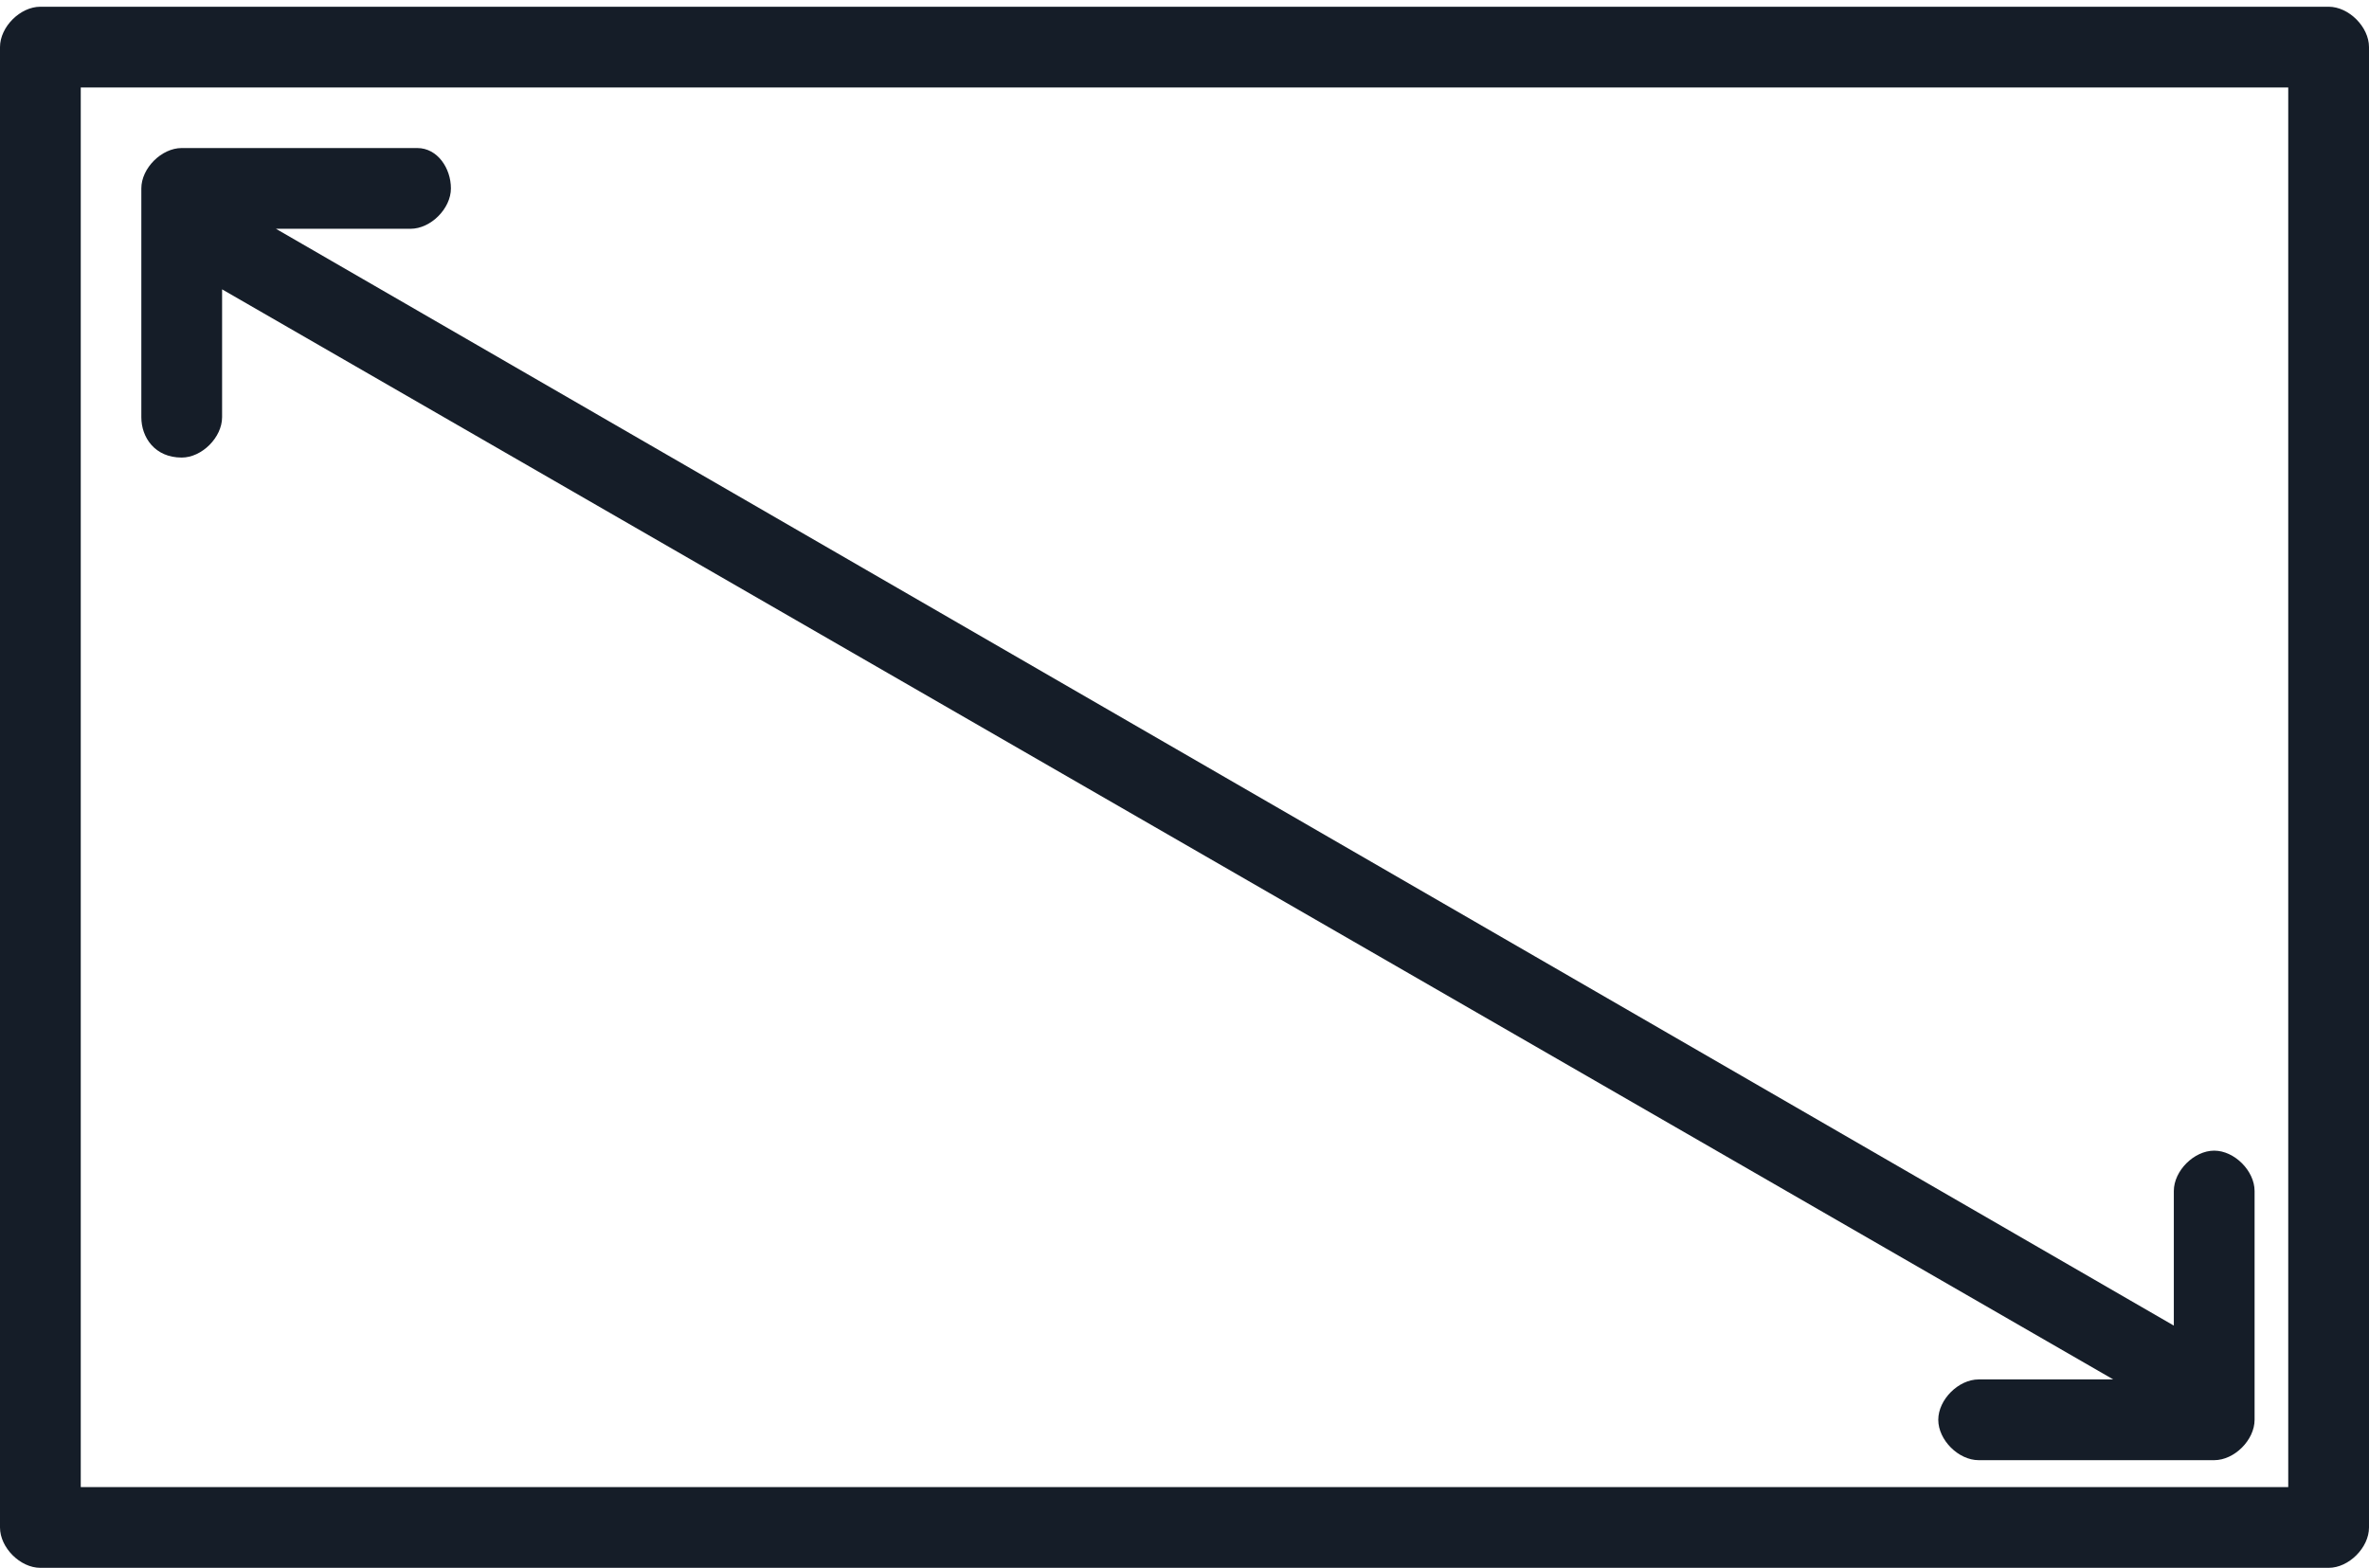 <?xml version="1.0" encoding="utf-8"?>
<!-- Generator: Adobe Illustrator 23.1.0, SVG Export Plug-In . SVG Version: 6.00 Build 0)  -->
<svg version="1.1" id="Capa_1" xmlns="http://www.w3.org/2000/svg" xmlns:xlink="http://www.w3.org/1999/xlink" x="0px" y="0px"
	 viewBox="0 0 35.2 23.3" style="enable-background:new 0 0 35.2 23.3;" xml:space="preserve">
<style type="text/css">
	.st0{fill:none;stroke:#151D28;stroke-width:1.2;stroke-linecap:round;stroke-linejoin:round;}
	.st1{fill:#151D28;}
	.st2{fill:none;stroke:#151D28;stroke-width:1.2;stroke-linecap:round;}
	.st3{fill:none;stroke:#151D28;stroke-linecap:round;stroke-linejoin:round;}
	.st4{fill:#151D28;stroke:#151D28;stroke-width:0.5;stroke-linecap:round;stroke-linejoin:round;}
	.st5{fill:#151D28;stroke:#151D28;stroke-width:0.2;}
	.st6{fill:none;stroke:#151D28;stroke-linecap:round;}
	.st7{fill:none;stroke:#151D28;stroke-width:1.2;stroke-miterlimit:10;}
	.st8{fill:none;stroke:#151D28;stroke-width:1.2;stroke-linecap:round;stroke-linejoin:round;stroke-miterlimit:10;}
	.st9{fill:none;stroke:#151D28;stroke-width:1.183;stroke-linecap:round;stroke-linejoin:round;}
	.st10{fill:none;stroke:#000000;stroke-width:1.2;stroke-linecap:round;stroke-linejoin:round;stroke-miterlimit:10;}
	.st11{fill:none;stroke:#000000;stroke-width:1.108;stroke-linecap:round;stroke-linejoin:round;stroke-miterlimit:10;}
	.st12{fill:none;stroke:#151D28;stroke-width:1.141;stroke-linecap:round;stroke-linejoin:round;}
	.st13{fill:#FFFFFF;stroke:#151D28;stroke-width:1.2;stroke-linecap:round;}
	.st14{fill:#FFFFFF;stroke:#151D28;stroke-width:1.2;stroke-linecap:round;stroke-linejoin:round;}
	.st15{fill:none;stroke:#151D28;stroke-width:1.139;stroke-linecap:round;stroke-linejoin:round;}
	.st16{fill:none;stroke:#151D28;stroke-width:1.372;stroke-linecap:round;stroke-linejoin:round;}
	.st17{fill:none;stroke:#151D28;stroke-width:1.288;stroke-linecap:round;stroke-linejoin:round;}
	.st18{fill:none;stroke:#151D28;stroke-width:5;stroke-linecap:round;stroke-linejoin:round;stroke-miterlimit:10;}
	.st19{fill:none;stroke:#151D28;stroke-width:0.745;stroke-linecap:round;stroke-linejoin:round;}
	.st20{fill:none;stroke:#151D28;stroke-width:1.278;stroke-linecap:round;stroke-linejoin:round;}
	.st21{fill:none;stroke:#151D28;stroke-width:1.179;stroke-linecap:round;stroke-linejoin:round;}
	.st22{fill:none;stroke:#151D28;stroke-miterlimit:10;}
	.st23{fill:none;}
	.st24{fill:none;stroke:#151D28;stroke-width:1.2;stroke-linecap:round;stroke-linejoin:round;stroke-dasharray:0.457,1.827;}
	.st25{fill:none;stroke:#151D28;stroke-width:0.935;stroke-linecap:round;stroke-linejoin:round;}
	.st26{fill:none;stroke:#151D28;stroke-width:1.192;stroke-linecap:round;stroke-linejoin:round;stroke-miterlimit:10;}
	.st27{fill:none;stroke:#000000;stroke-width:1.2;stroke-miterlimit:10;}
	.st28{fill:none;stroke:#151D28;stroke-width:1.268;stroke-linecap:round;stroke-linejoin:round;}
	.st29{fill:none;stroke:#151D28;stroke-width:1.148;stroke-linecap:round;stroke-linejoin:round;}
	.st30{fill:none;stroke:#151D28;stroke-width:1.027;stroke-linecap:round;stroke-linejoin:round;}
	.st31{fill:none;stroke:#FFFFFF;stroke-width:0.819;stroke-miterlimit:10;}
	.st32{fill:none;stroke:#FFFFFF;stroke-width:0.678;stroke-miterlimit:10;}
	.st33{fill:none;stroke:#FFFFFF;stroke-width:0.52;stroke-miterlimit:10;}
	.st34{fill:none;stroke:#FFFFFF;stroke-width:0.514;stroke-miterlimit:10;}
	.st35{fill:#FFFFFF;stroke:#000000;stroke-miterlimit:10;}
	.st36{fill:none;stroke:#151D28;stroke-width:1.173;stroke-linecap:round;stroke-linejoin:round;}
	.st37{fill:none;stroke:#151D28;stroke-width:1.185;stroke-linecap:round;stroke-linejoin:round;}
	.st38{fill:#E52421;}
	.st39{fill:none;stroke:#151D28;stroke-width:0.777;stroke-miterlimit:10;}
</style>
<g>
	<path class="st1" d="M34.6,0.1h-34C0.3,0.1,0,0.4,0,0.7v22c0,0.3,0.3,0.6,0.6,0.6h34c0.3,0,0.6-0.3,0.6-0.6v-22
		C35.2,0.4,34.9,0.1,34.6,0.1z M34,22.1H1.2V1.3H34V22.1z"/>
	<path class="st1" d="M2.7,6.8c0.3,0,0.6-0.3,0.6-0.6V4.3l28.1,16.2l-2,0c0,0,0,0,0,0c-0.3,0-0.6,0.3-0.6,0.6c0,0.3,0.3,0.6,0.6,0.6
		l3.5,0c0,0,0,0,0,0c0.3,0,0.6-0.3,0.6-0.6l0-3.4c0-0.3-0.3-0.6-0.6-0.6c0,0,0,0,0,0c-0.3,0-0.6,0.3-0.6,0.6l0,2L4.1,3.4h2
		c0.3,0,0.6-0.3,0.6-0.6S6.5,2.2,6.2,2.2H2.7c-0.3,0-0.6,0.3-0.6,0.6v3.4C2.1,6.5,2.3,6.8,2.7,6.8z"/>
</g>
</svg>
